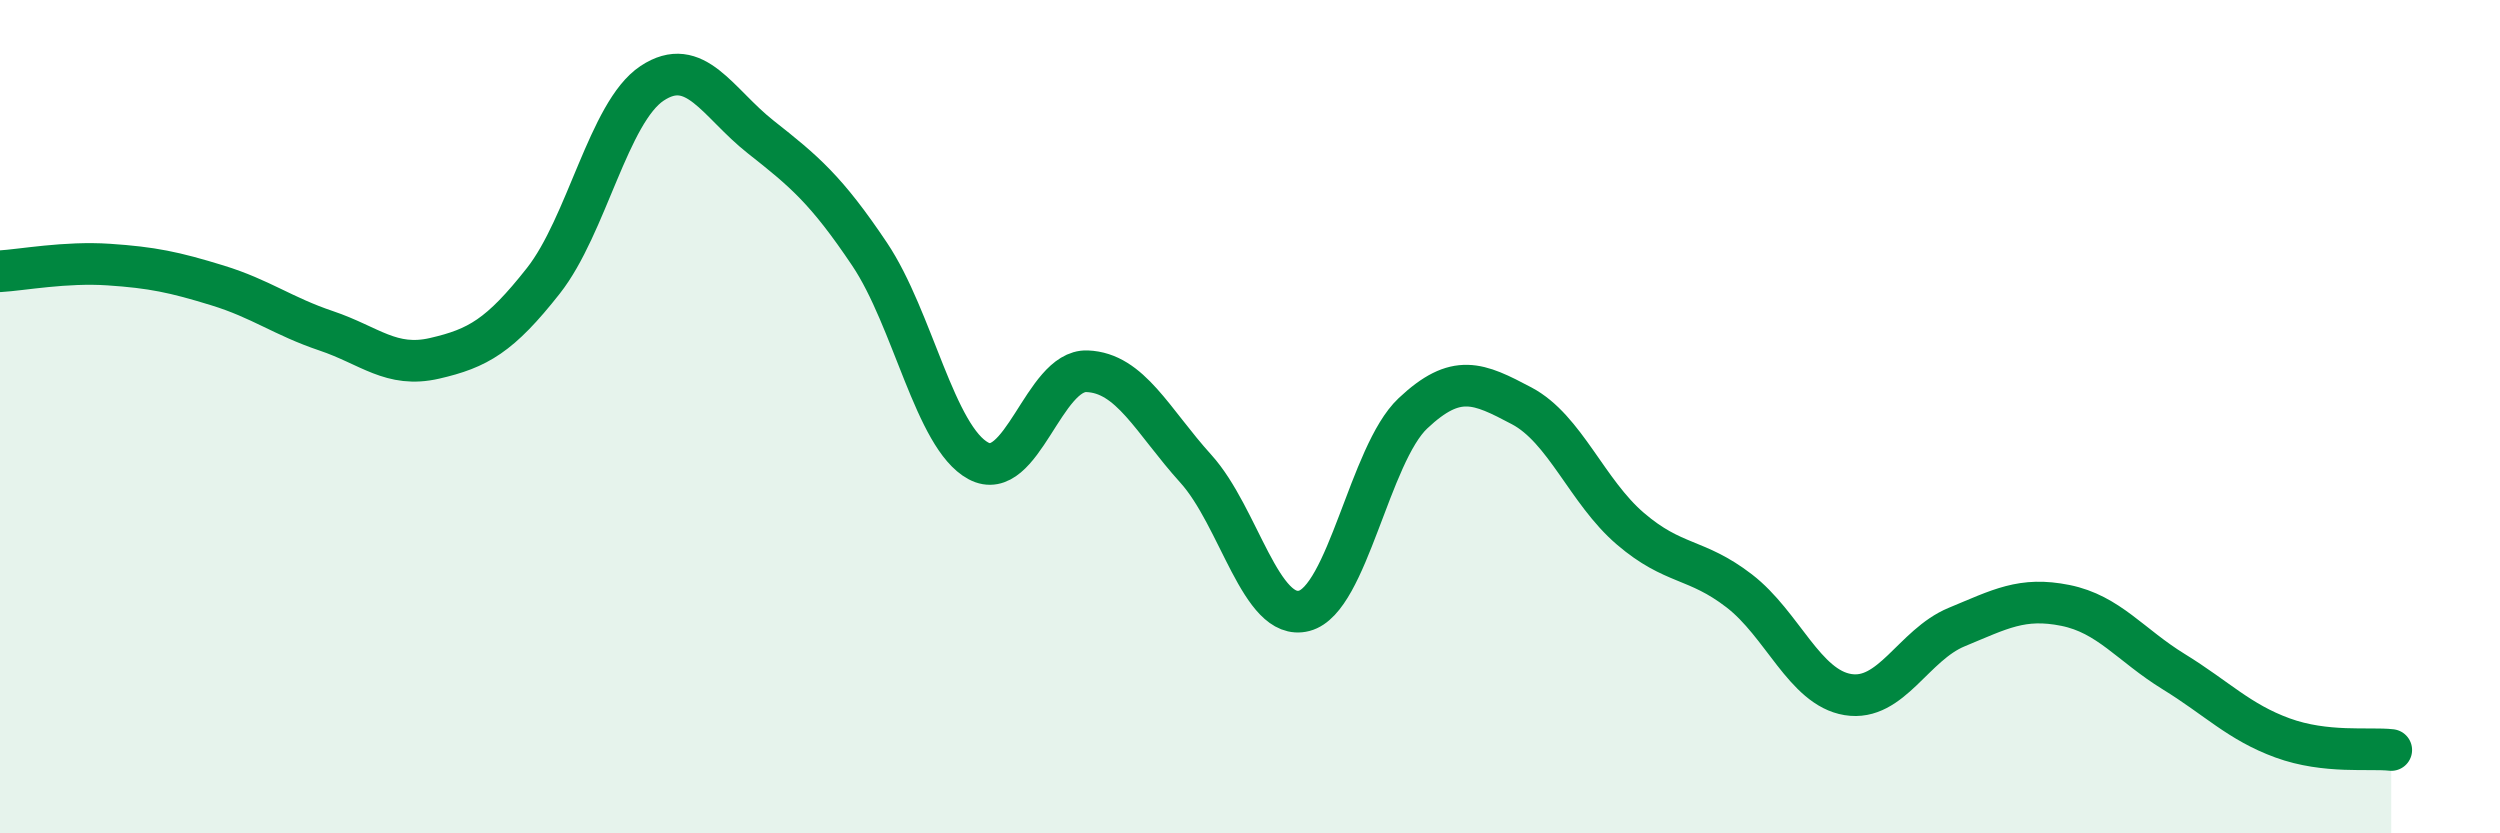 
    <svg width="60" height="20" viewBox="0 0 60 20" xmlns="http://www.w3.org/2000/svg">
      <path
        d="M 0,6.51 C 0.52,6.48 1.57,6.28 2.61,6.35 C 3.65,6.42 4.18,6.53 5.22,6.85 C 6.26,7.17 6.79,7.59 7.83,7.94 C 8.87,8.29 9.39,8.84 10.43,8.6 C 11.47,8.36 12,8.06 13.04,6.74 C 14.08,5.42 14.61,2.69 15.65,2 C 16.69,1.31 17.22,2.47 18.26,3.29 C 19.3,4.11 19.83,4.55 20.87,6.1 C 21.91,7.65 22.44,10.5 23.48,11.06 C 24.52,11.62 25.05,8.87 26.09,8.91 C 27.13,8.95 27.66,10.1 28.7,11.25 C 29.74,12.4 30.26,14.93 31.3,14.66 C 32.34,14.39 32.87,10.9 33.91,9.92 C 34.95,8.94 35.48,9.19 36.52,9.74 C 37.56,10.29 38.09,11.8 39.13,12.69 C 40.17,13.58 40.7,13.38 41.74,14.18 C 42.78,14.98 43.31,16.5 44.35,16.67 C 45.39,16.84 45.92,15.48 46.96,15.05 C 48,14.62 48.53,14.32 49.57,14.53 C 50.61,14.74 51.13,15.48 52.17,16.12 C 53.21,16.76 53.74,17.33 54.78,17.71 C 55.82,18.09 56.87,17.94 57.39,18L57.39 20L0 20Z"
        fill="#008740"
        opacity="0.1"
        stroke-linecap="round"
        stroke-linejoin="round"
      />
      <path
        d="M 0,6.51 C 0.52,6.48 1.57,6.28 2.61,6.35 C 3.65,6.42 4.18,6.53 5.22,6.85 C 6.26,7.17 6.79,7.59 7.83,7.94 C 8.87,8.29 9.39,8.84 10.43,8.6 C 11.47,8.36 12,8.06 13.04,6.74 C 14.08,5.42 14.61,2.69 15.65,2 C 16.69,1.31 17.22,2.47 18.26,3.29 C 19.3,4.11 19.83,4.55 20.87,6.1 C 21.91,7.65 22.44,10.5 23.48,11.06 C 24.52,11.62 25.05,8.87 26.09,8.91 C 27.13,8.95 27.66,10.1 28.7,11.25 C 29.74,12.4 30.26,14.93 31.3,14.66 C 32.34,14.39 32.87,10.9 33.91,9.92 C 34.95,8.94 35.48,9.19 36.52,9.74 C 37.56,10.29 38.09,11.8 39.13,12.69 C 40.17,13.58 40.7,13.38 41.74,14.18 C 42.78,14.98 43.31,16.5 44.35,16.67 C 45.39,16.84 45.92,15.48 46.96,15.05 C 48,14.62 48.53,14.32 49.57,14.53 C 50.61,14.74 51.13,15.48 52.17,16.12 C 53.21,16.76 53.74,17.33 54.78,17.71 C 55.82,18.09 56.87,17.94 57.39,18"
        stroke="#008740"
        stroke-width="1"
        fill="none"
        stroke-linecap="round"
        stroke-linejoin="round"
      />
    </svg>
  